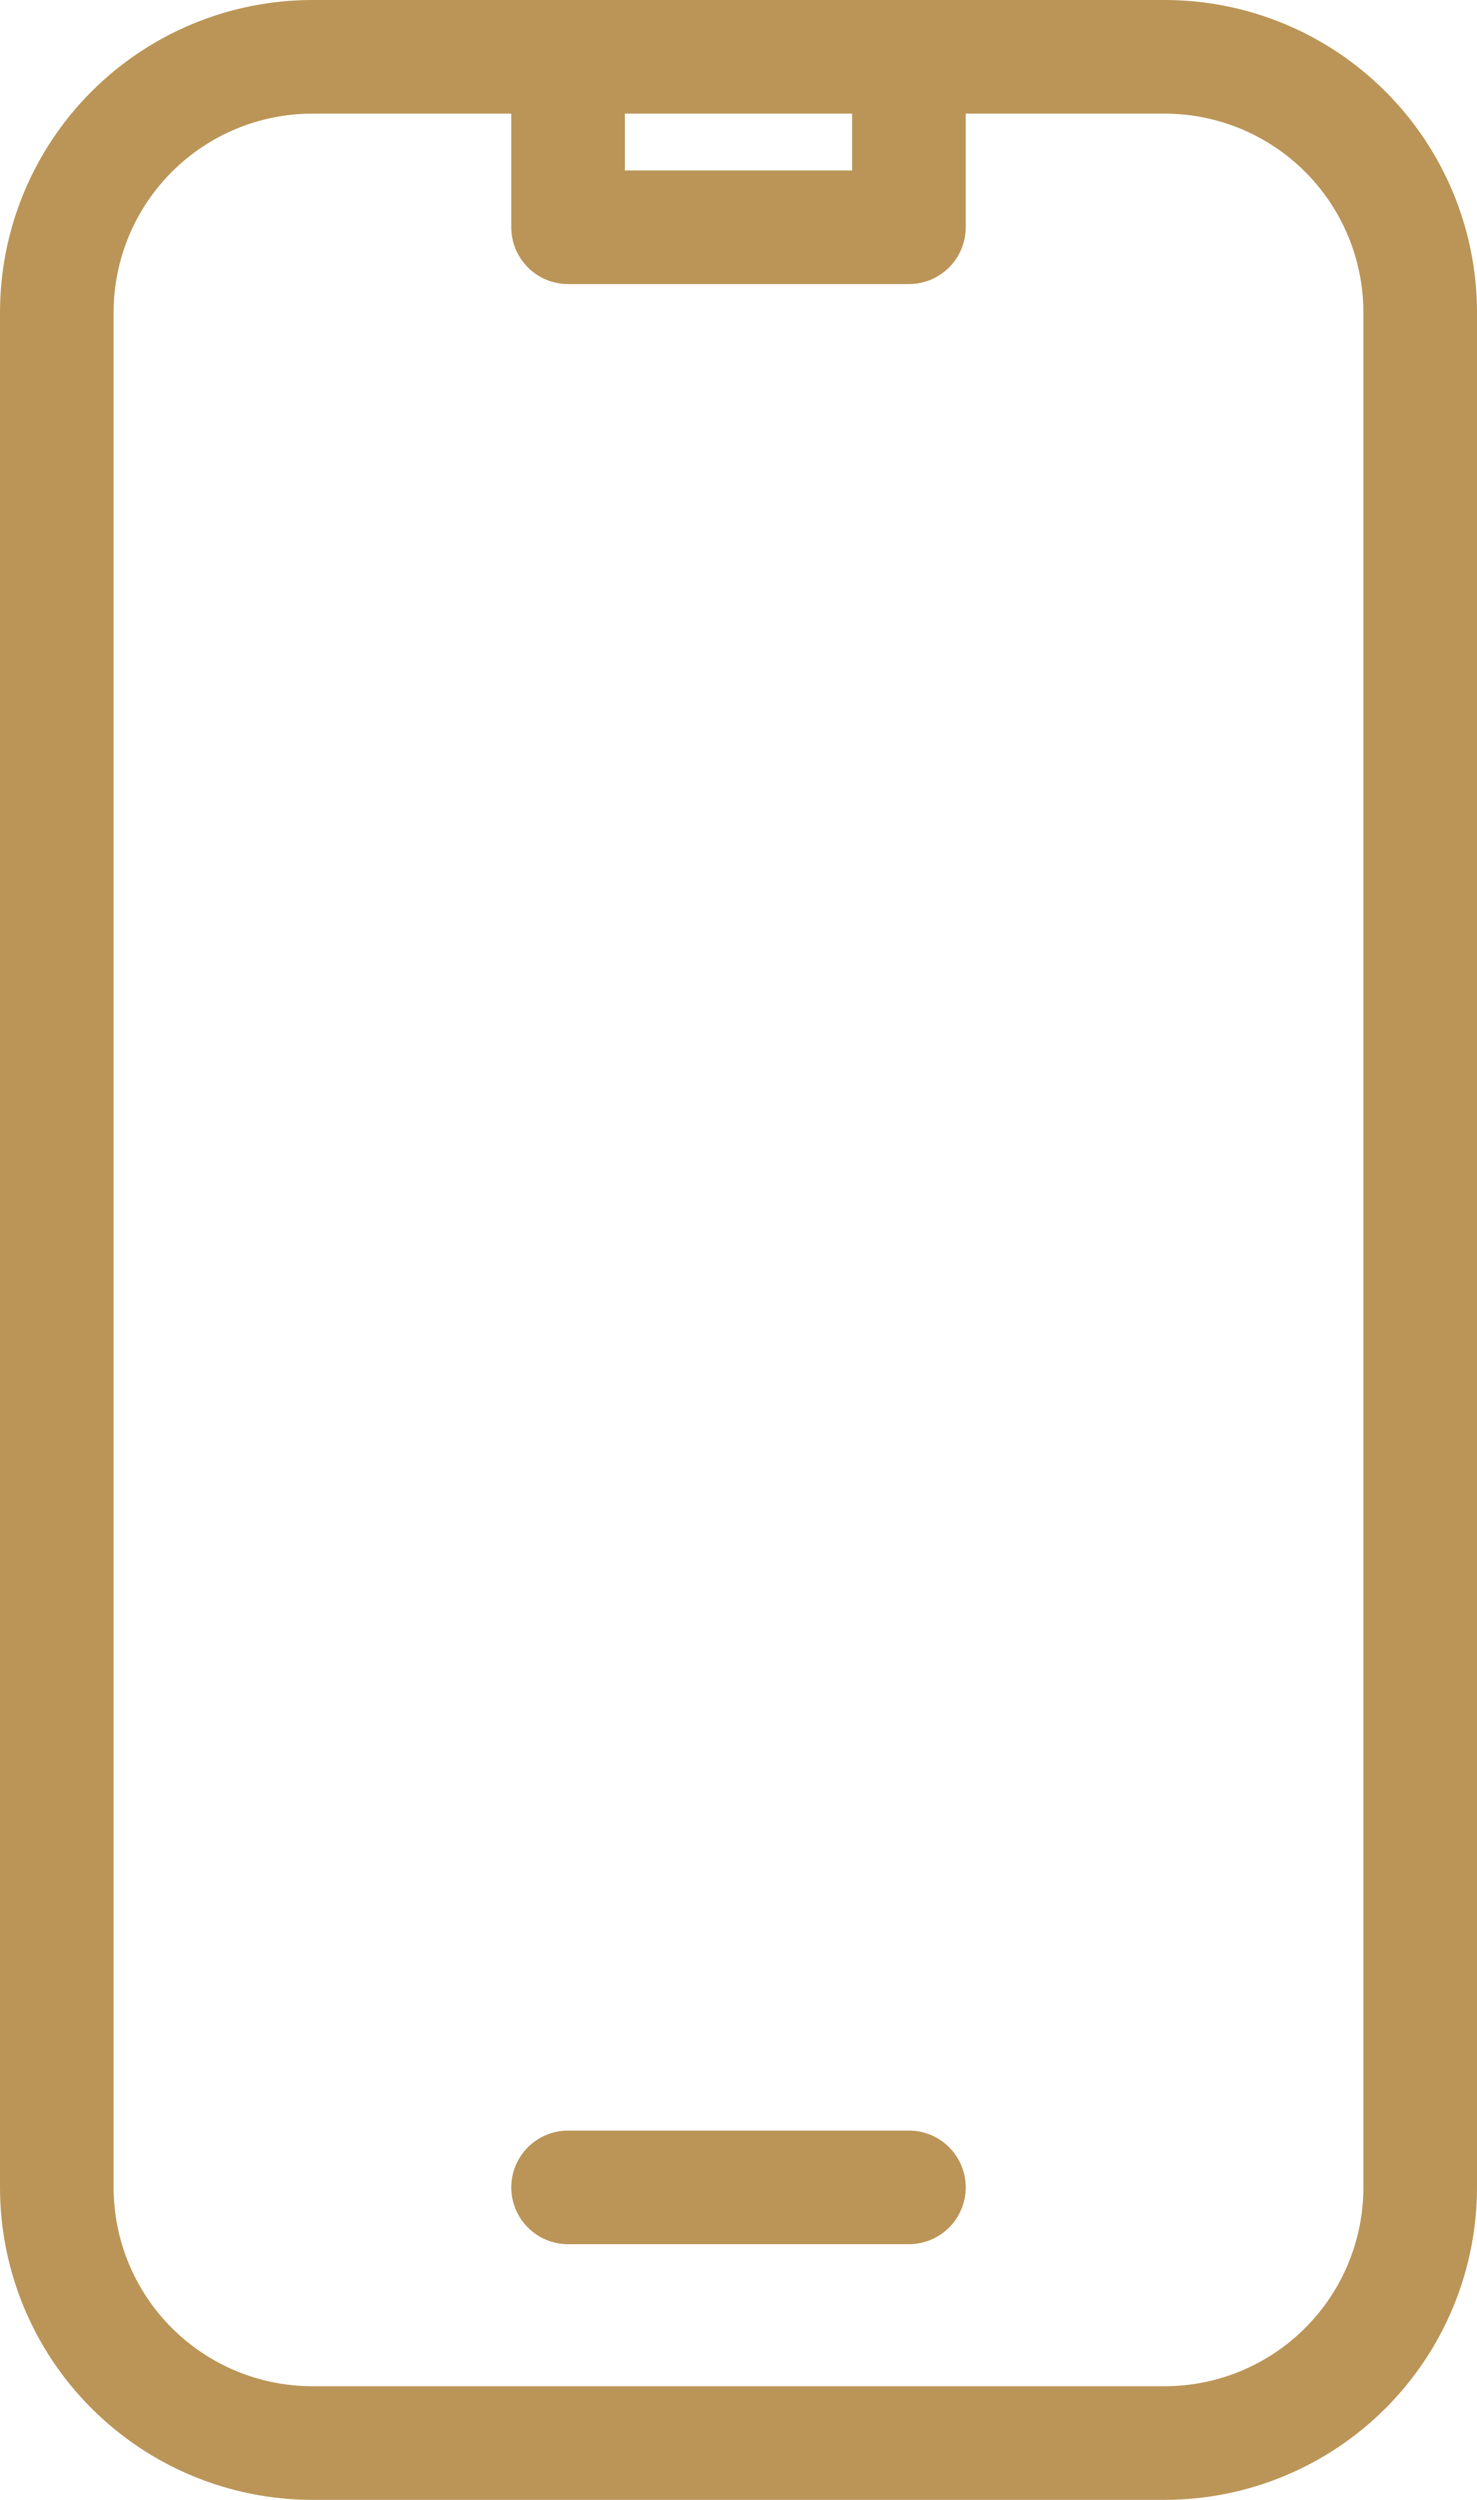 <svg xmlns="http://www.w3.org/2000/svg" width="26" height="44" viewBox="0 0 26 44" fill="none"><path d="M10 1H5.5C4.307 1 3.162 1.474 2.318 2.318C1.474 3.162 1 4.307 1 5.5V38.5C1 39.694 1.474 40.838 2.318 41.682C3.162 42.526 4.307 43 5.5 43H20.5C21.694 43 22.838 42.526 23.682 41.682C24.526 40.838 25 39.694 25 38.5V5.5C25 4.307 24.526 3.162 23.682 2.318C22.838 1.474 21.694 1 20.5 1H16M10 1V4H16V1M10 1H16M10 38.5H16" stroke="#BB9557" stroke-width="2" stroke-linecap="round" stroke-linejoin="round"></path></svg>